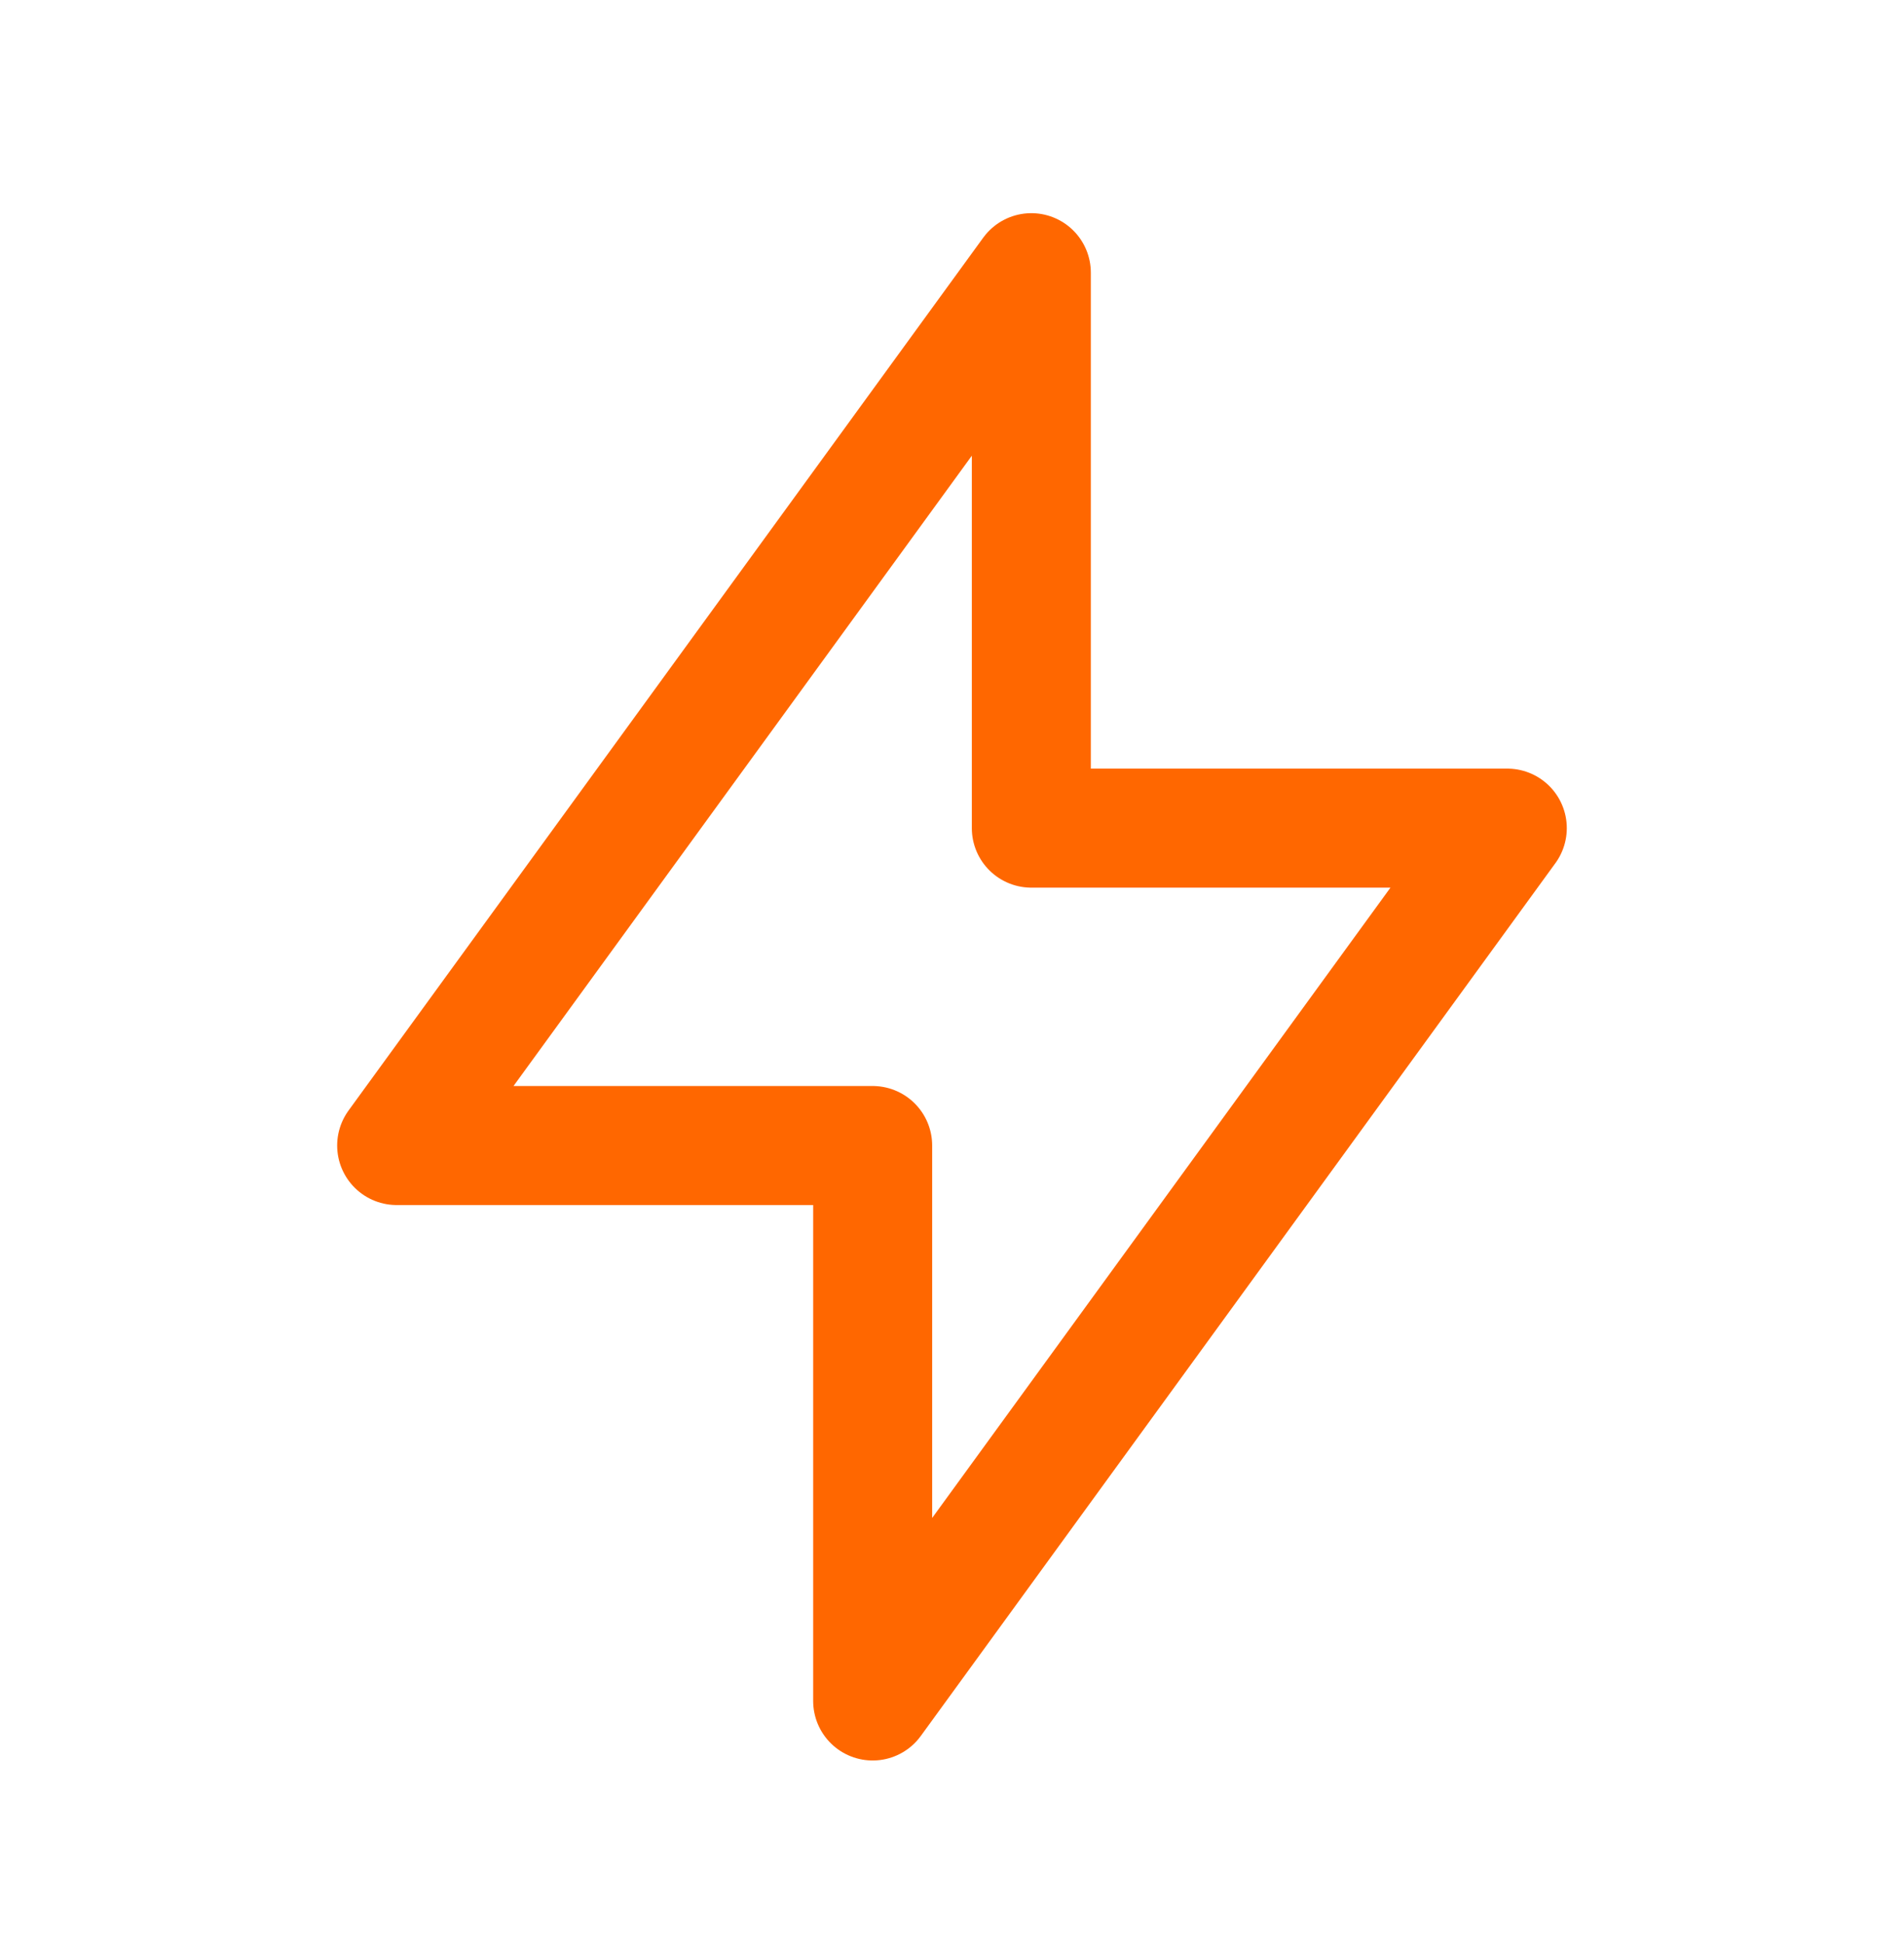 <svg xmlns="http://www.w3.org/2000/svg" width="48" height="49" viewBox="0 0 48 49" fill="none"><path d="M26 6.873V20.873H37.999L22 42.873V28.873H10L26 6.873Z" stroke="#FF6700" stroke-width="3" stroke-linecap="round" stroke-linejoin="round"></path></svg>